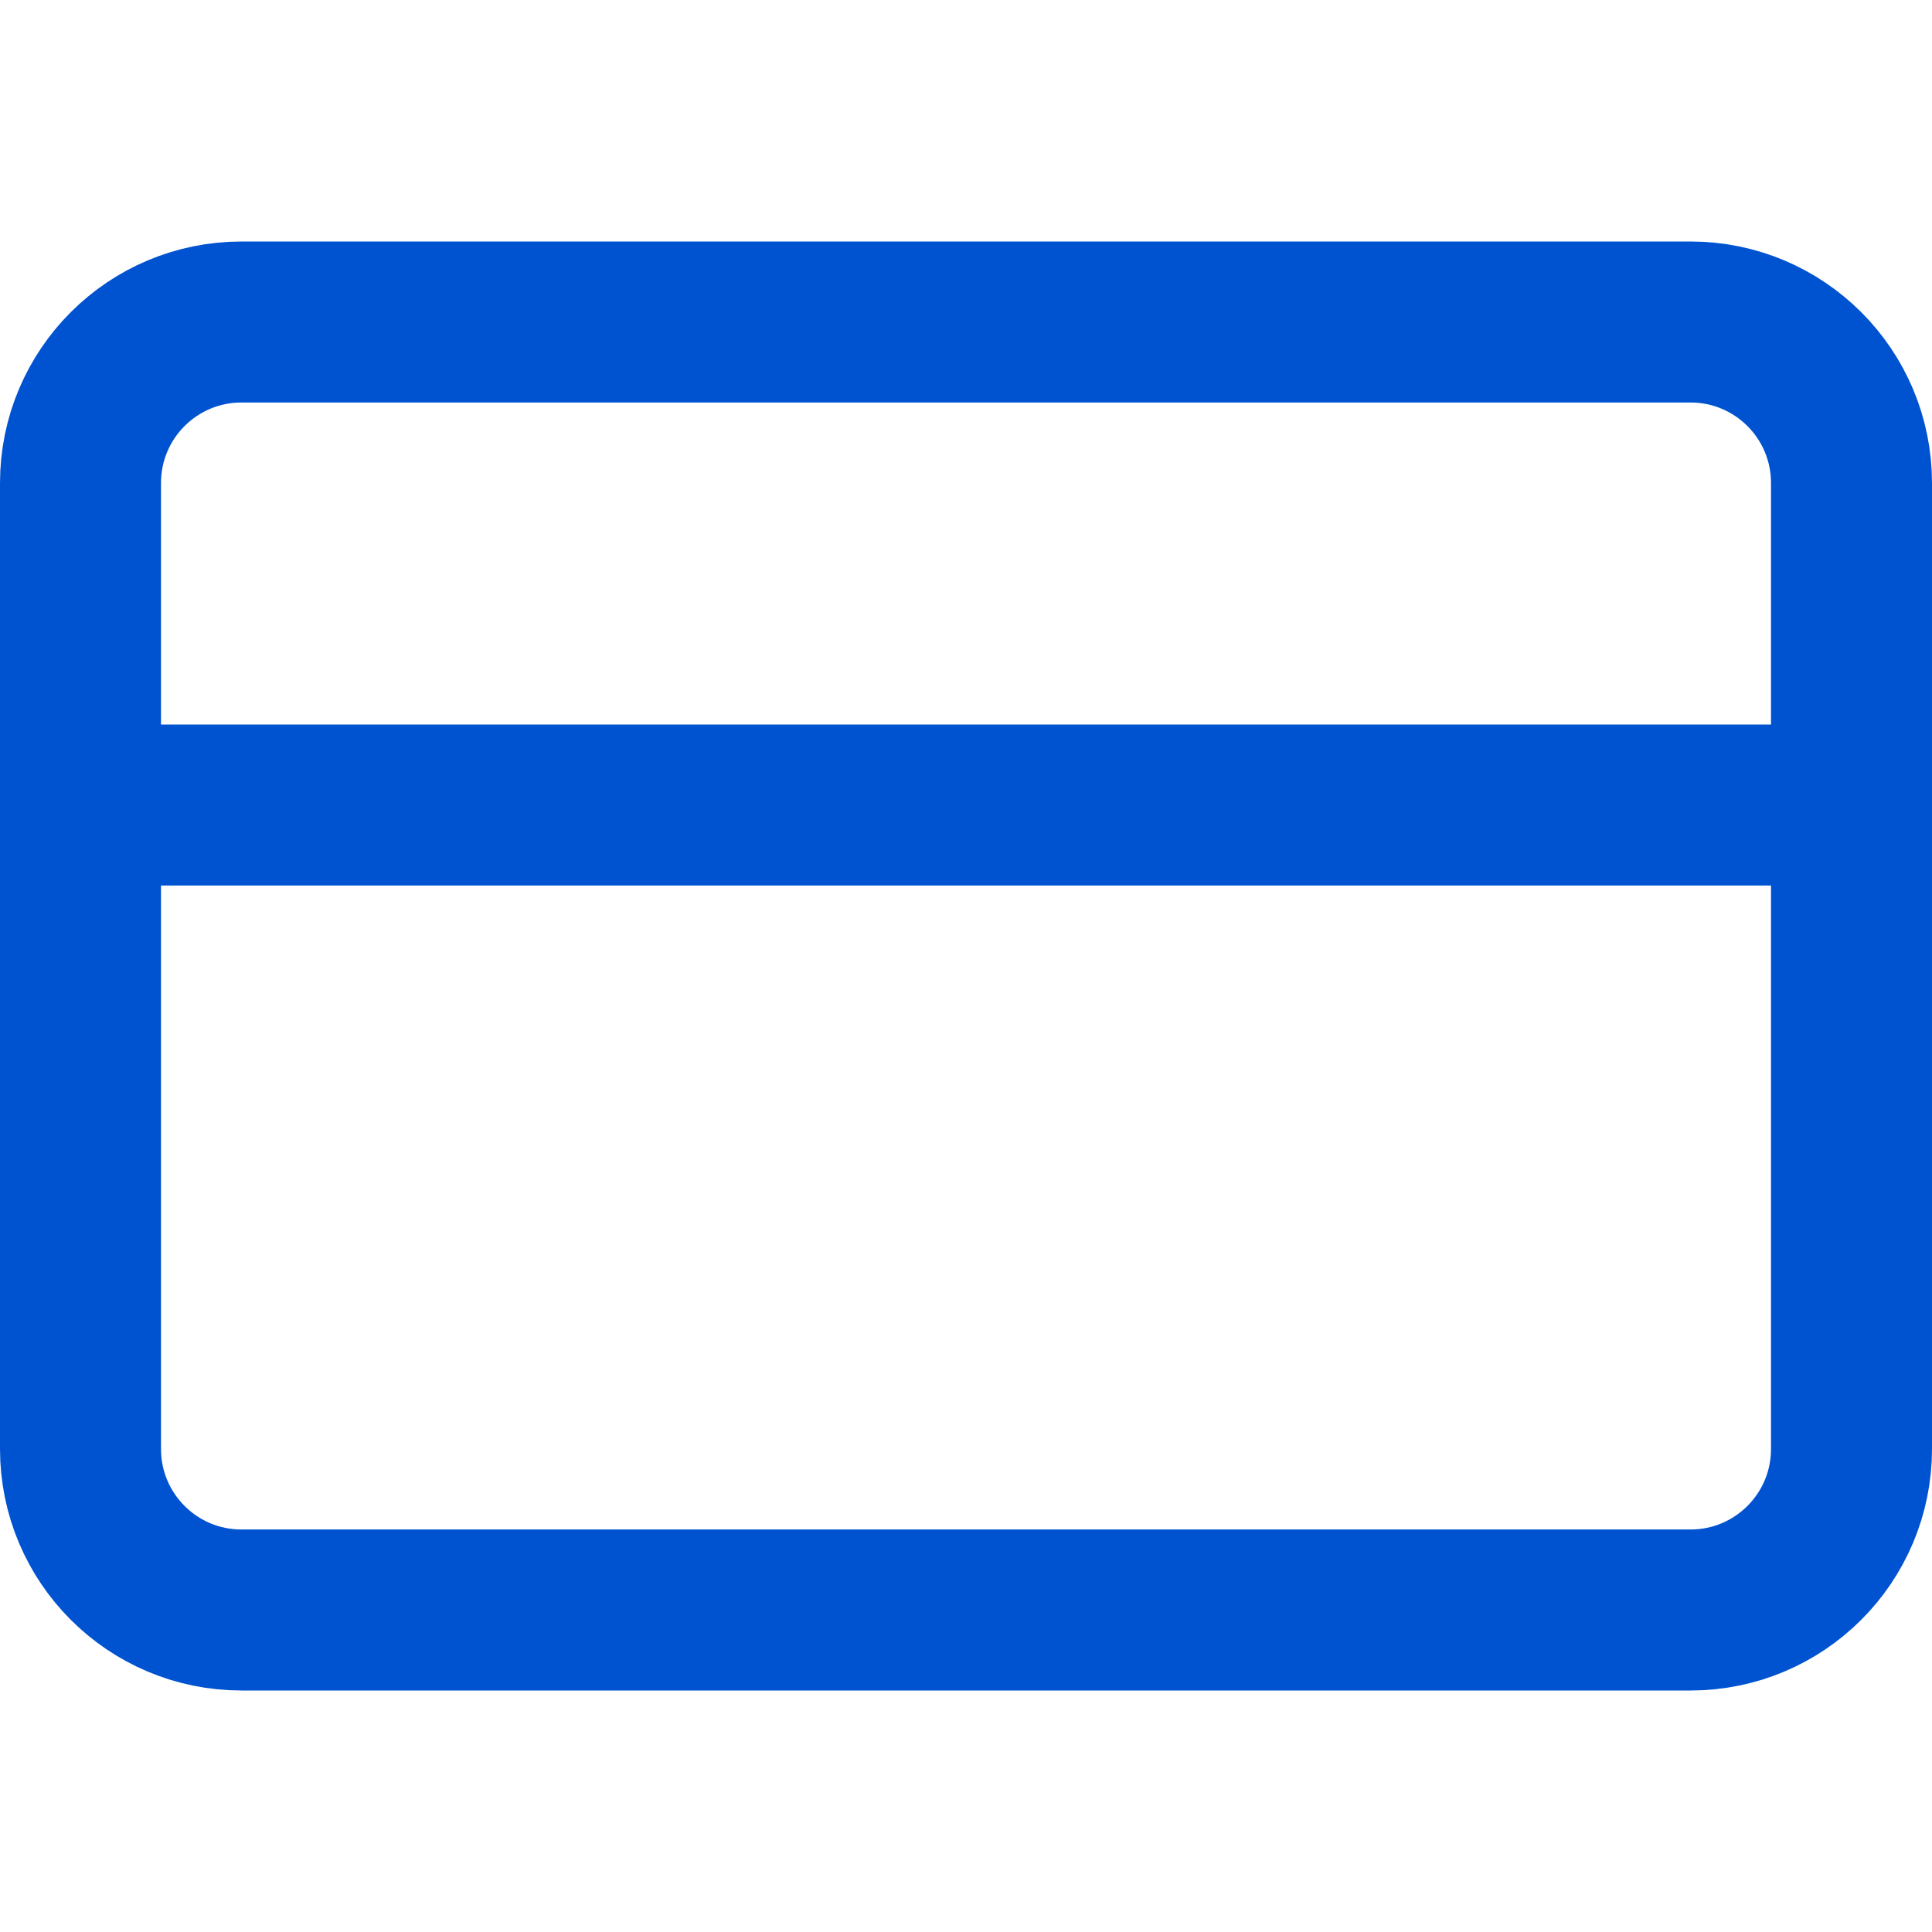 <svg width="24" height="24" viewBox="0 0 24 24" fill="none" xmlns="http://www.w3.org/2000/svg">
<path d="M21 4H3C1.895 4 1 4.895 1 6V18C1 19.105 1.895 20 3 20H21C22.105 20 23 19.105 23 18V6C23 4.895 22.105 4 21 4Z" stroke="#0053D0" stroke-width="2" stroke-linecap="round" stroke-linejoin="round"/>
<path d="M1 10H23" stroke="#0053D0" stroke-width="2" stroke-linecap="round" stroke-linejoin="round"/>
</svg>
